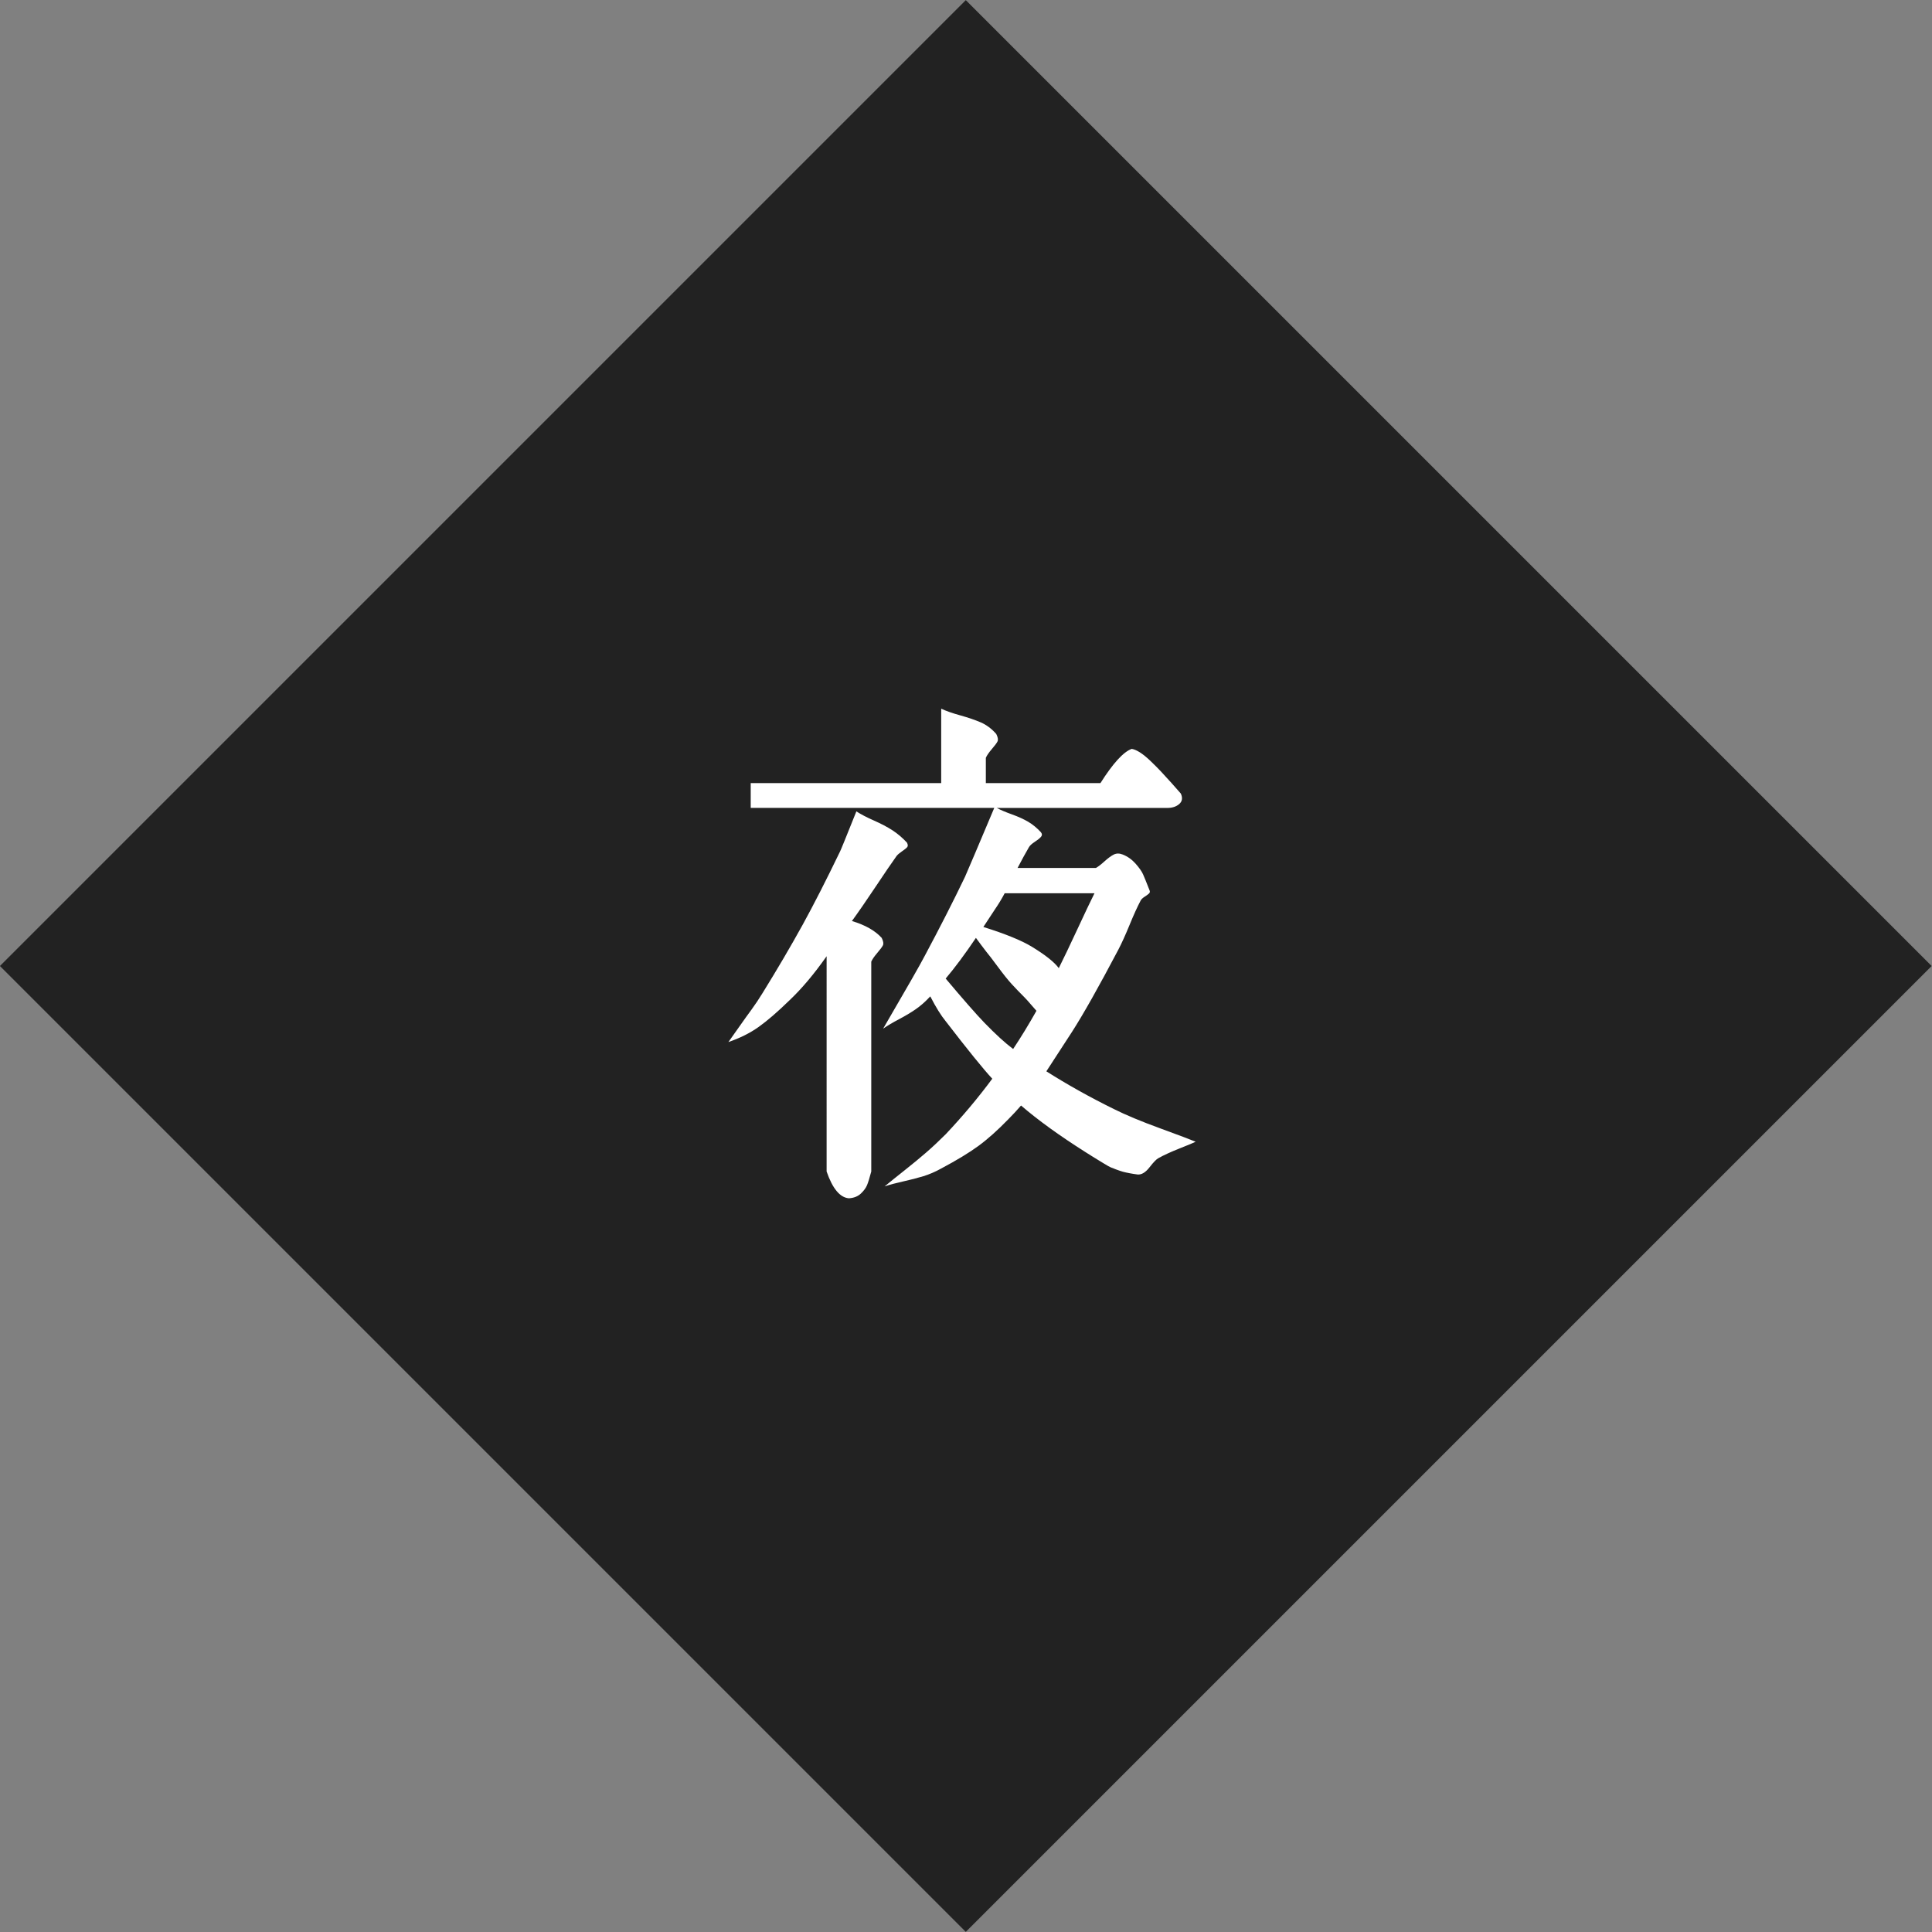 <?xml version="1.0" encoding="utf-8"?>
<!-- Generator: Adobe Illustrator 22.1.0, SVG Export Plug-In . SVG Version: 6.00 Build 0)  -->
<svg version="1.1" xmlns="http://www.w3.org/2000/svg" xmlns:xlink="http://www.w3.org/1999/xlink" x="0px" y="0px" width="148px"
	 height="148px" viewBox="0 0 148 148" enable-background="new 0 0 148 148" xml:space="preserve">
<rect x="0" y="0" width="148" height="148" fill="#808080" stroke="none"/>
<g id="レイヤー_1">
</g>
<g id="パターン">
	
		<rect x="21.674" y="21.674" transform="matrix(0.707 -0.707 0.707 0.707 -30.652 74)" fill="#222222" width="104.652" height="104.652"/>
</g>
<g id="テキスト">
	<g>
		<path fill="#FFFFFF" d="M65.602,62.156c0.354,0.228,0.805,0.463,1.35,0.703c0.544,0.24,1.013,0.488,1.406,0.74
			c0.392,0.254,0.766,0.57,1.12,0.95c0.076,0.152,0.082,0.267,0.02,0.343c-0.063,0.075-0.196,0.184-0.399,0.322
			c-0.203,0.14-0.342,0.26-0.418,0.361c-0.38,0.531-0.925,1.33-1.634,2.395c-0.709,1.063-1.305,1.925-1.786,2.584
			c1.013,0.303,1.773,0.734,2.28,1.291c0.126,0.254,0.158,0.443,0.095,0.57s-0.209,0.322-0.437,0.589
			c-0.229,0.267-0.38,0.488-0.456,0.665v16.074c-0.127,0.48-0.234,0.829-0.323,1.045c-0.089,0.215-0.247,0.43-0.475,0.646
			c-0.229,0.215-0.532,0.335-0.912,0.36c-0.685-0.051-1.254-0.735-1.71-2.052V73.252c-0.963,1.368-1.913,2.496-2.851,3.382
			c-0.912,0.888-1.697,1.565-2.355,2.033c-0.659,0.47-1.432,0.854-2.318,1.159c0.253-0.354,0.545-0.766,0.874-1.235
			c0.329-0.468,0.633-0.893,0.912-1.272c0.278-0.381,0.557-0.799,0.836-1.254c1.114-1.799,2.141-3.547,3.078-5.244
			c0.836-1.521,1.786-3.383,2.85-5.586C64.373,65.209,64.791,64.184,65.602,62.156z M75.52,59.99h8.778
			c0.963-1.52,1.761-2.395,2.395-2.622c0.177,0.025,0.386,0.114,0.627,0.266c0.24,0.152,0.506,0.368,0.798,0.646
			c0.291,0.279,0.551,0.539,0.779,0.779c0.228,0.242,0.506,0.545,0.836,0.912c0.328,0.367,0.569,0.641,0.722,0.817
			c0.152,0.329,0.114,0.595-0.114,0.798c-0.228,0.203-0.532,0.305-0.912,0.305H76.356c0.278,0.151,0.665,0.316,1.158,0.493
			c0.494,0.178,0.912,0.368,1.254,0.57c0.343,0.203,0.665,0.469,0.97,0.798c0.101,0.127,0.101,0.247,0,0.361
			c-0.102,0.113-0.261,0.24-0.476,0.38s-0.36,0.272-0.437,0.399c-0.279,0.48-0.57,1.014-0.874,1.596h6.004
			c0.177-0.102,0.399-0.272,0.665-0.514c0.266-0.24,0.5-0.411,0.703-0.513c0.202-0.101,0.431-0.101,0.684,0
			c0.38,0.151,0.709,0.387,0.988,0.703c0.278,0.317,0.469,0.589,0.57,0.817c0.101,0.228,0.266,0.633,0.493,1.216
			c0.051,0.101,0.032,0.19-0.057,0.266c-0.089,0.076-0.203,0.159-0.342,0.247c-0.14,0.09-0.234,0.184-0.285,0.285
			c-0.254,0.481-0.538,1.108-0.854,1.881c-0.317,0.773-0.603,1.4-0.855,1.881c-1.495,2.838-2.673,4.928-3.534,6.27l-1.976,3.041
			c1.596,1.014,3.318,1.976,5.168,2.888c0.912,0.456,2.096,0.95,3.553,1.481c1.456,0.533,2.362,0.875,2.717,1.026
			c-0.151,0.076-0.563,0.247-1.234,0.513c-0.672,0.267-1.21,0.514-1.615,0.741c-0.152,0.076-0.38,0.31-0.685,0.703
			c-0.304,0.393-0.607,0.576-0.911,0.552c-0.203-0.026-0.406-0.058-0.608-0.096c-0.203-0.038-0.374-0.076-0.513-0.113
			c-0.14-0.039-0.311-0.096-0.514-0.172s-0.349-0.133-0.437-0.171c-0.089-0.038-0.247-0.127-0.476-0.267
			c-0.228-0.139-0.374-0.228-0.437-0.266c-0.063-0.037-0.229-0.139-0.494-0.304s-0.437-0.272-0.513-0.323
			c-2.002-1.267-3.648-2.457-4.94-3.572c-0.304,0.355-0.634,0.709-0.987,1.064c-0.812,0.836-1.571,1.514-2.28,2.033
			c-0.71,0.52-1.66,1.096-2.851,1.729c-0.456,0.254-0.911,0.449-1.367,0.59c-0.456,0.139-0.97,0.271-1.539,0.398
			c-0.57,0.127-1.045,0.253-1.426,0.38c0.431-0.354,0.95-0.772,1.559-1.254c0.607-0.481,1.152-0.931,1.634-1.349
			s0.975-0.881,1.482-1.387c1.292-1.369,2.482-2.787,3.571-4.256c-0.684-0.735-1.875-2.205-3.571-4.408
			c-0.355-0.432-0.748-1.064-1.179-1.9l-0.075,0.076c-0.33,0.355-0.679,0.658-1.046,0.912c-0.367,0.253-0.792,0.507-1.272,0.76
			c-0.481,0.254-0.887,0.494-1.216,0.722c1.772-3.04,2.837-4.901,3.191-5.586c1.165-2.179,2.191-4.192,3.078-6.042
			c0.278-0.633,1.026-2.395,2.242-5.281H57.508v-1.9H72.1v-5.7c0.381,0.178,0.868,0.349,1.464,0.513
			c0.595,0.166,1.114,0.342,1.558,0.532c0.442,0.19,0.842,0.488,1.197,0.894c0.126,0.253,0.157,0.443,0.095,0.569
			c-0.063,0.128-0.209,0.323-0.438,0.589c-0.228,0.266-0.38,0.488-0.456,0.665V59.99z M74.76,71.846
			c-0.836,1.242-1.608,2.28-2.317,3.116c1.342,1.597,2.33,2.724,2.964,3.382c0.86,0.887,1.596,1.559,2.204,2.014
			c0.607-0.912,1.202-1.887,1.786-2.926c-0.052-0.051-0.185-0.202-0.399-0.455c-0.216-0.254-0.387-0.443-0.513-0.57
			c-0.381-0.381-0.71-0.723-0.988-1.026c-0.279-0.304-0.634-0.747-1.064-1.33c-0.431-0.582-0.722-0.962-0.874-1.14
			C75.305,72.581,75.038,72.227,74.76,71.846z M76.964,68.426c-0.228,0.432-0.481,0.85-0.76,1.254l-0.874,1.33
			c1.697,0.532,2.938,1.039,3.724,1.52c1.039,0.635,1.723,1.179,2.053,1.635c0.38-0.76,0.854-1.754,1.425-2.982
			c0.569-1.229,1.007-2.147,1.311-2.756H76.964z"/>
	</g>
</g>
</svg>
